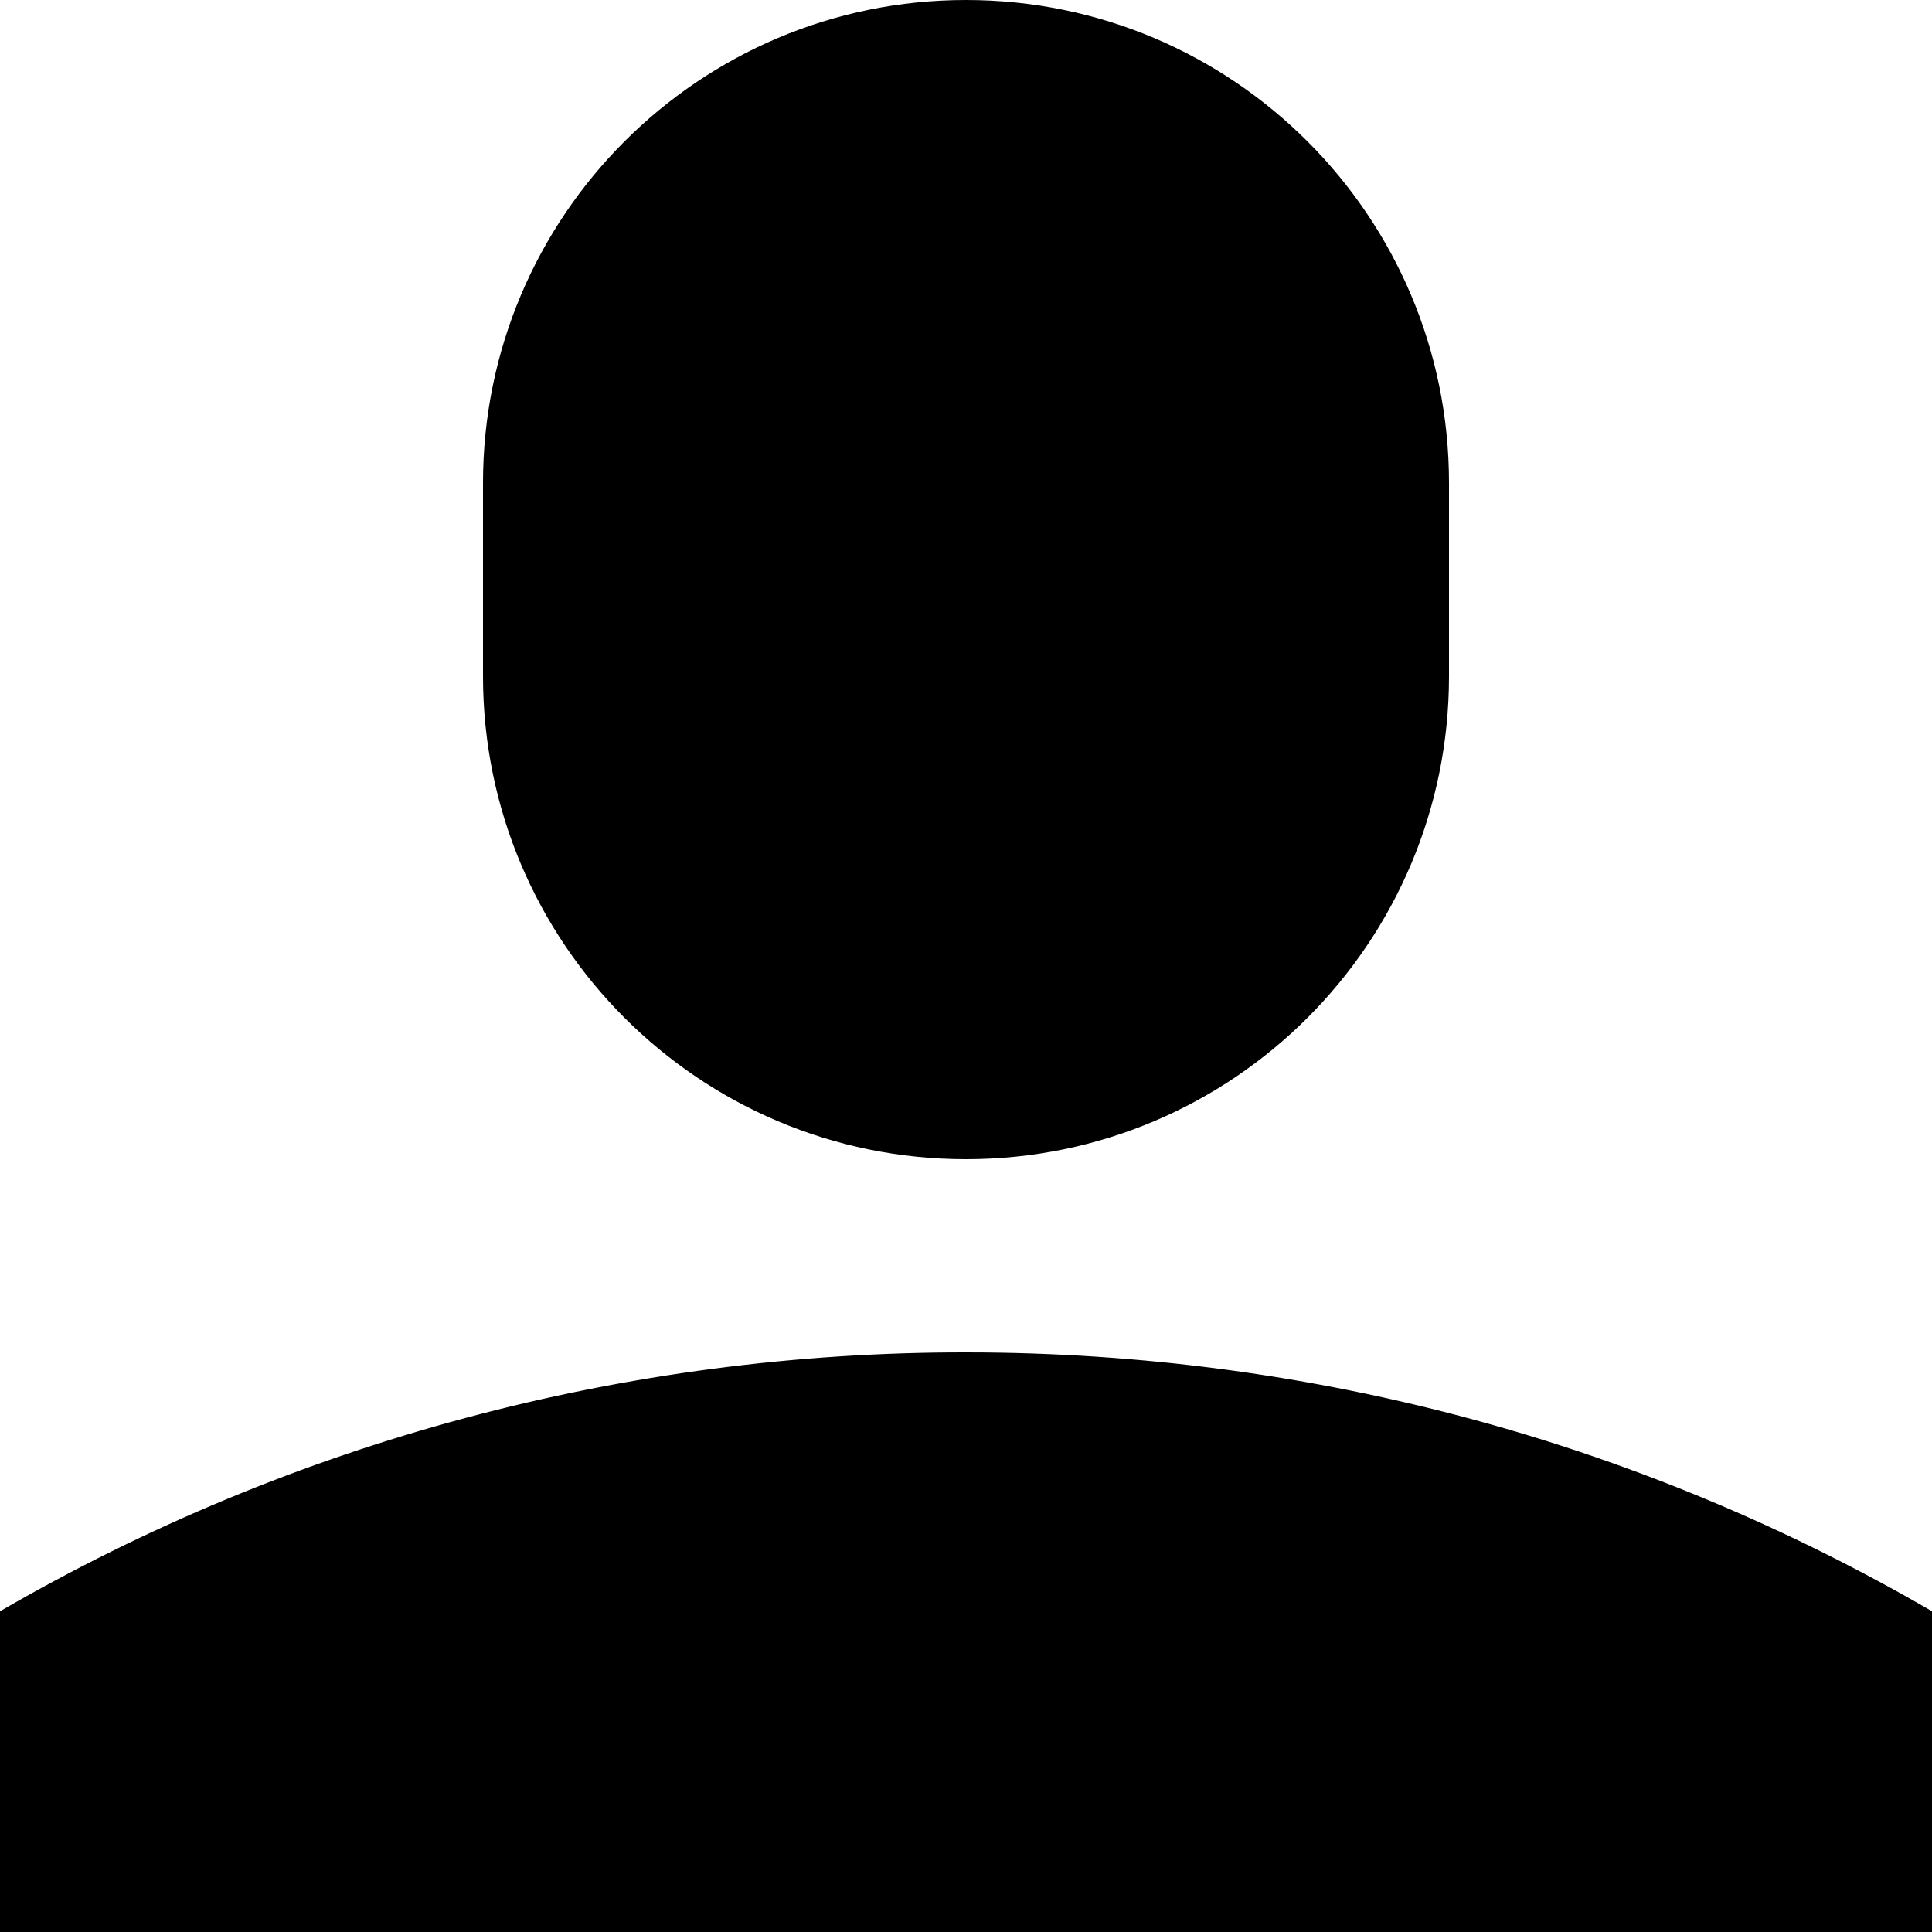 <?xml version="1.0" encoding="utf-8"?>
<!-- Generator: Adobe Illustrator 24.1.1, SVG Export Plug-In . SVG Version: 6.00 Build 0)  -->
<svg version="1.1" id="Layer_1" xmlns="http://www.w3.org/2000/svg" xmlns:xlink="http://www.w3.org/1999/xlink" x="0px" y="0px"
	 viewBox="0 0 512 512" style="enable-background:new 0 0 512 512;" xml:space="preserve">
<g>
	<path d="M128,128C128,57.3,185.3,0,256,0s128,57.3,128,128v51.2c0,70.7-57.3,128-128,128s-128-57.3-128-128V128z M0,427
		c77.8-45.1,166.1-68.7,256-68.6c93.2,0,180.7,24.8,256,68.6v85H0V427z"/>
</g>
</svg>
